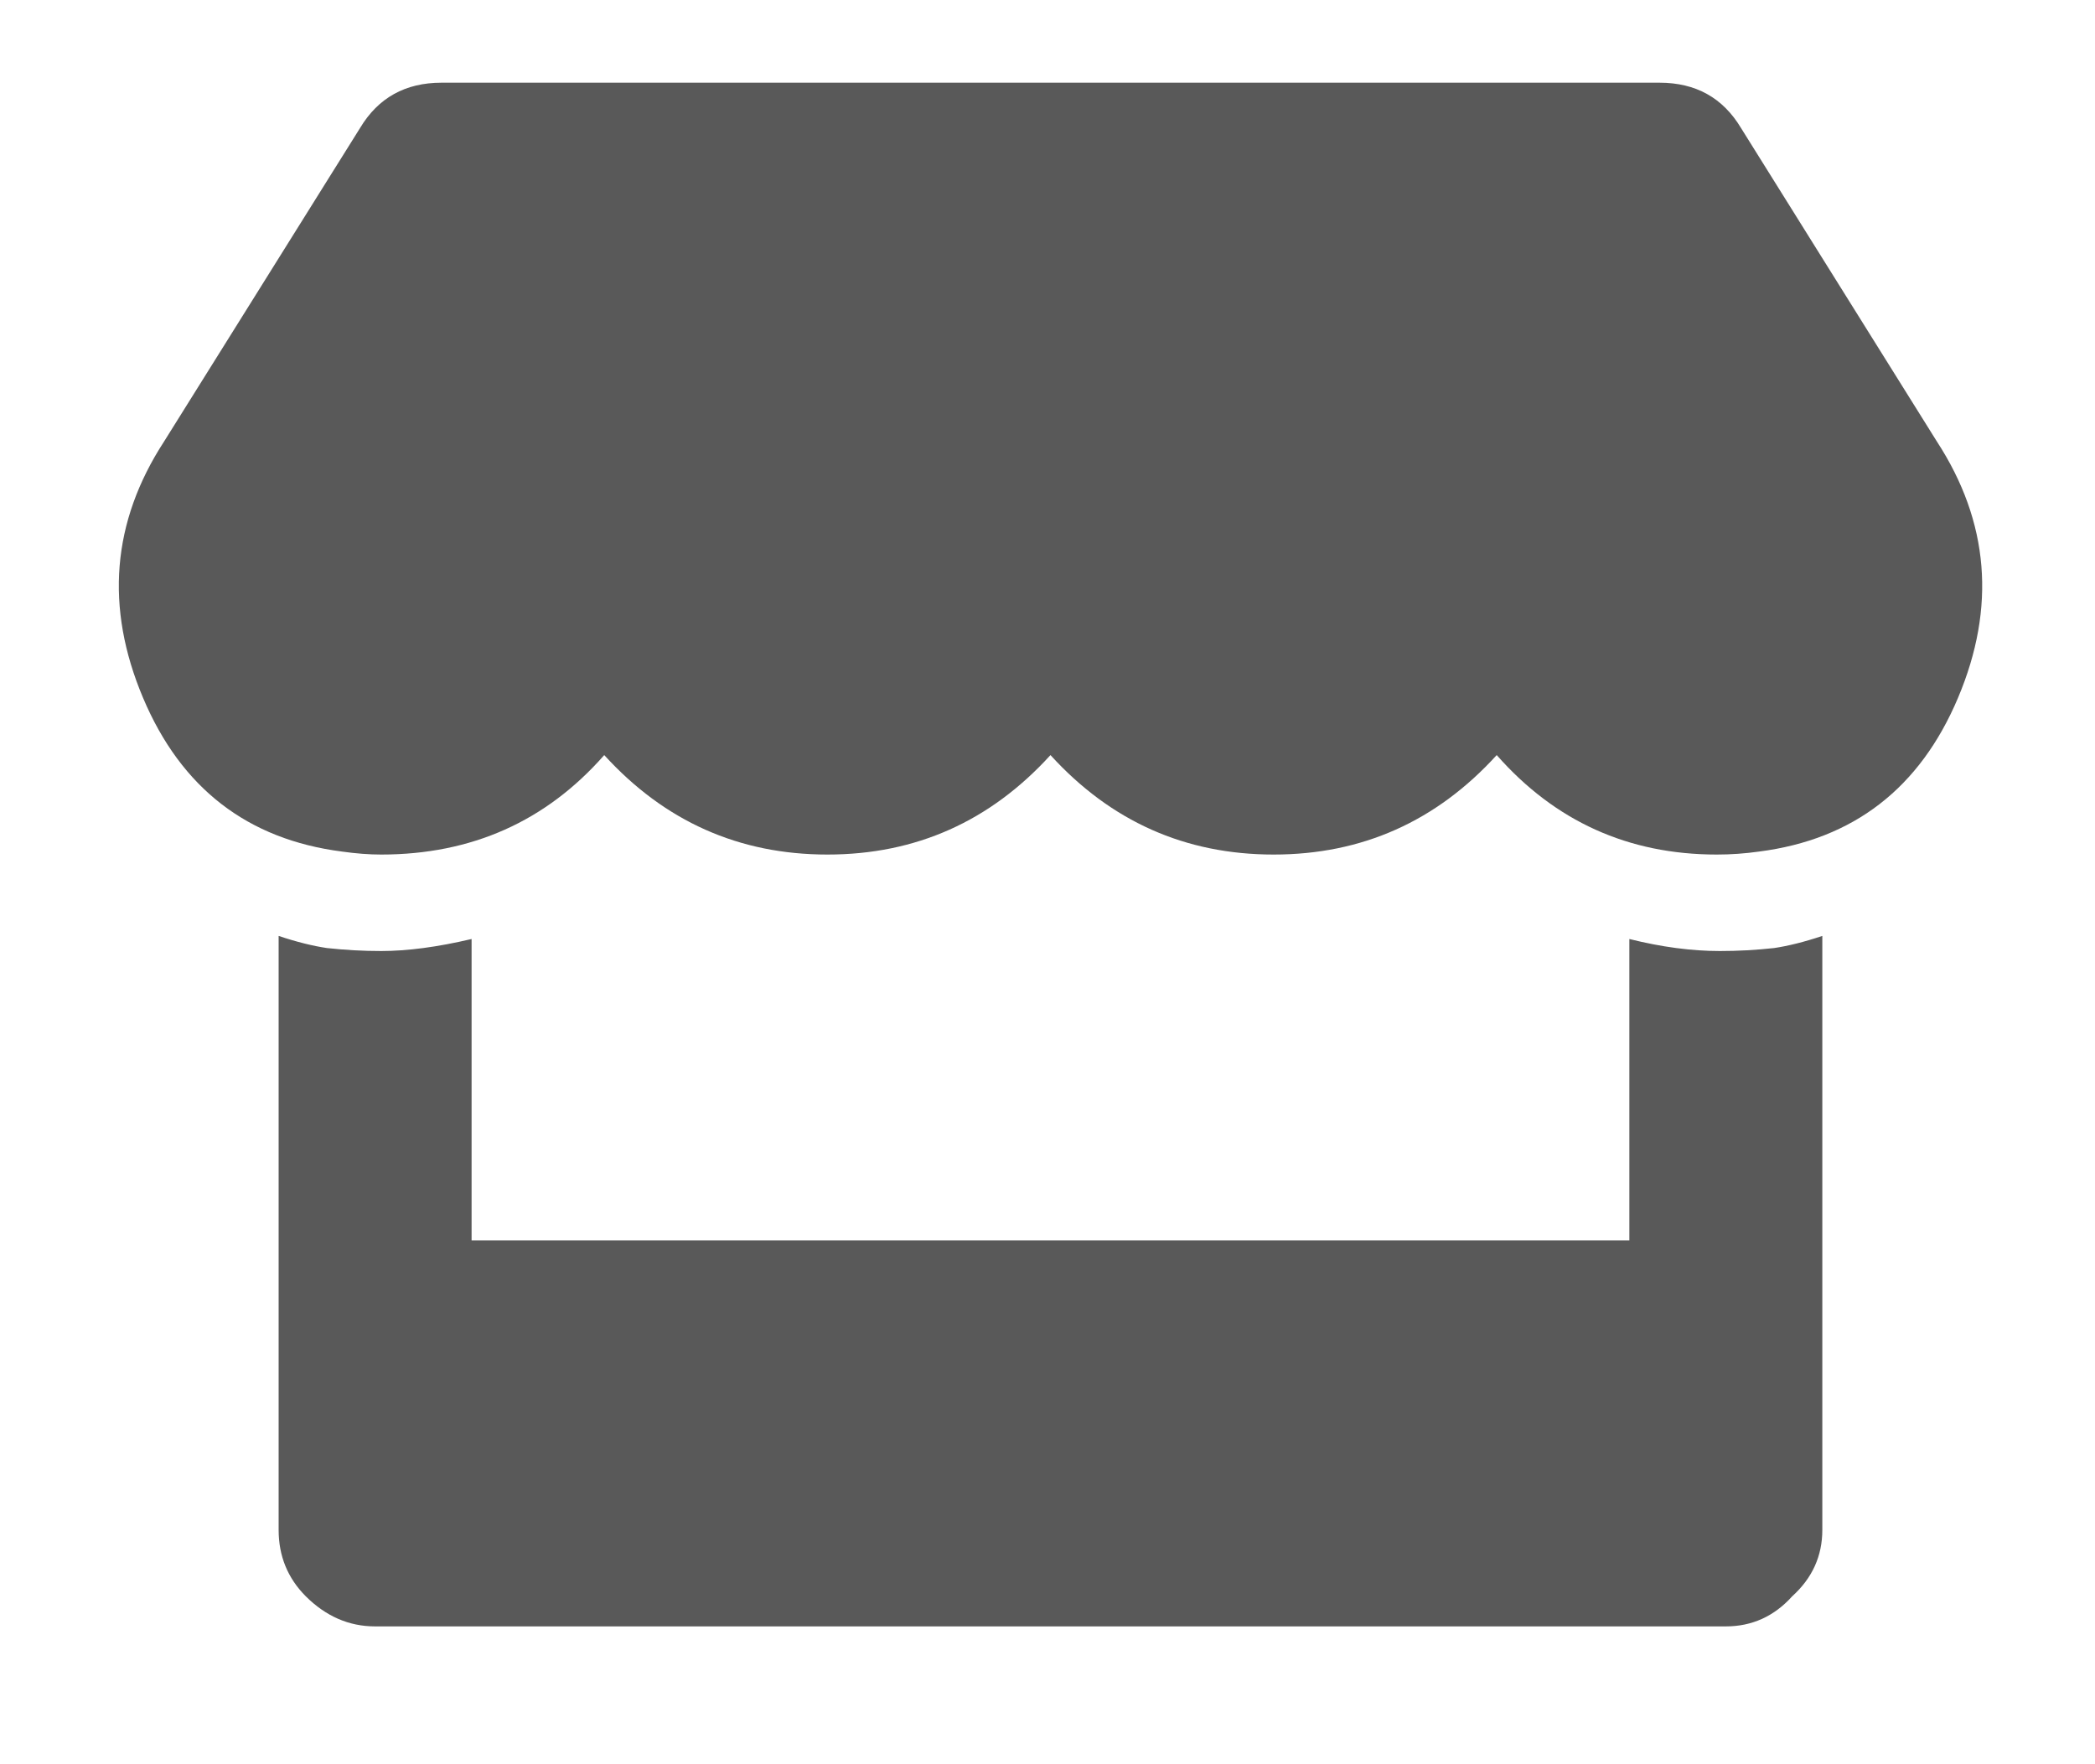 <svg width="19" height="16" viewBox="0 0 19 16" fill="none" xmlns="http://www.w3.org/2000/svg">
<path d="M17.566 4.004C18.04 4.733 18.104 5.508 17.758 6.328C17.412 7.148 16.81 7.613 15.953 7.723C15.825 7.741 15.698 7.75 15.57 7.75C14.768 7.75 14.103 7.449 13.574 6.848C13.027 7.449 12.353 7.75 11.551 7.75C10.749 7.75 10.074 7.449 9.527 6.848C8.98 7.449 8.306 7.75 7.504 7.75C6.702 7.75 6.027 7.449 5.48 6.848C4.952 7.449 4.277 7.75 3.457 7.75C3.348 7.75 3.229 7.741 3.102 7.723C2.245 7.613 1.643 7.148 1.297 6.328C0.951 5.508 1.014 4.733 1.488 4.004L3.266 1.16C3.43 0.887 3.676 0.75 4.004 0.75H15.051C15.379 0.75 15.625 0.887 15.789 1.16L17.566 4.004ZM15.598 8.625C15.762 8.625 15.926 8.616 16.09 8.598C16.217 8.579 16.363 8.543 16.527 8.488V13.875C16.527 14.112 16.436 14.312 16.254 14.477C16.09 14.659 15.889 14.75 15.652 14.75H3.402C3.165 14.75 2.956 14.659 2.773 14.477C2.609 14.312 2.527 14.112 2.527 13.875V8.488C2.691 8.543 2.837 8.579 2.965 8.598C3.129 8.616 3.293 8.625 3.457 8.625C3.694 8.625 3.967 8.589 4.277 8.516V11.25H14.777V8.516C15.069 8.589 15.342 8.625 15.598 8.625Z" fill="#595959"/>
</svg>
